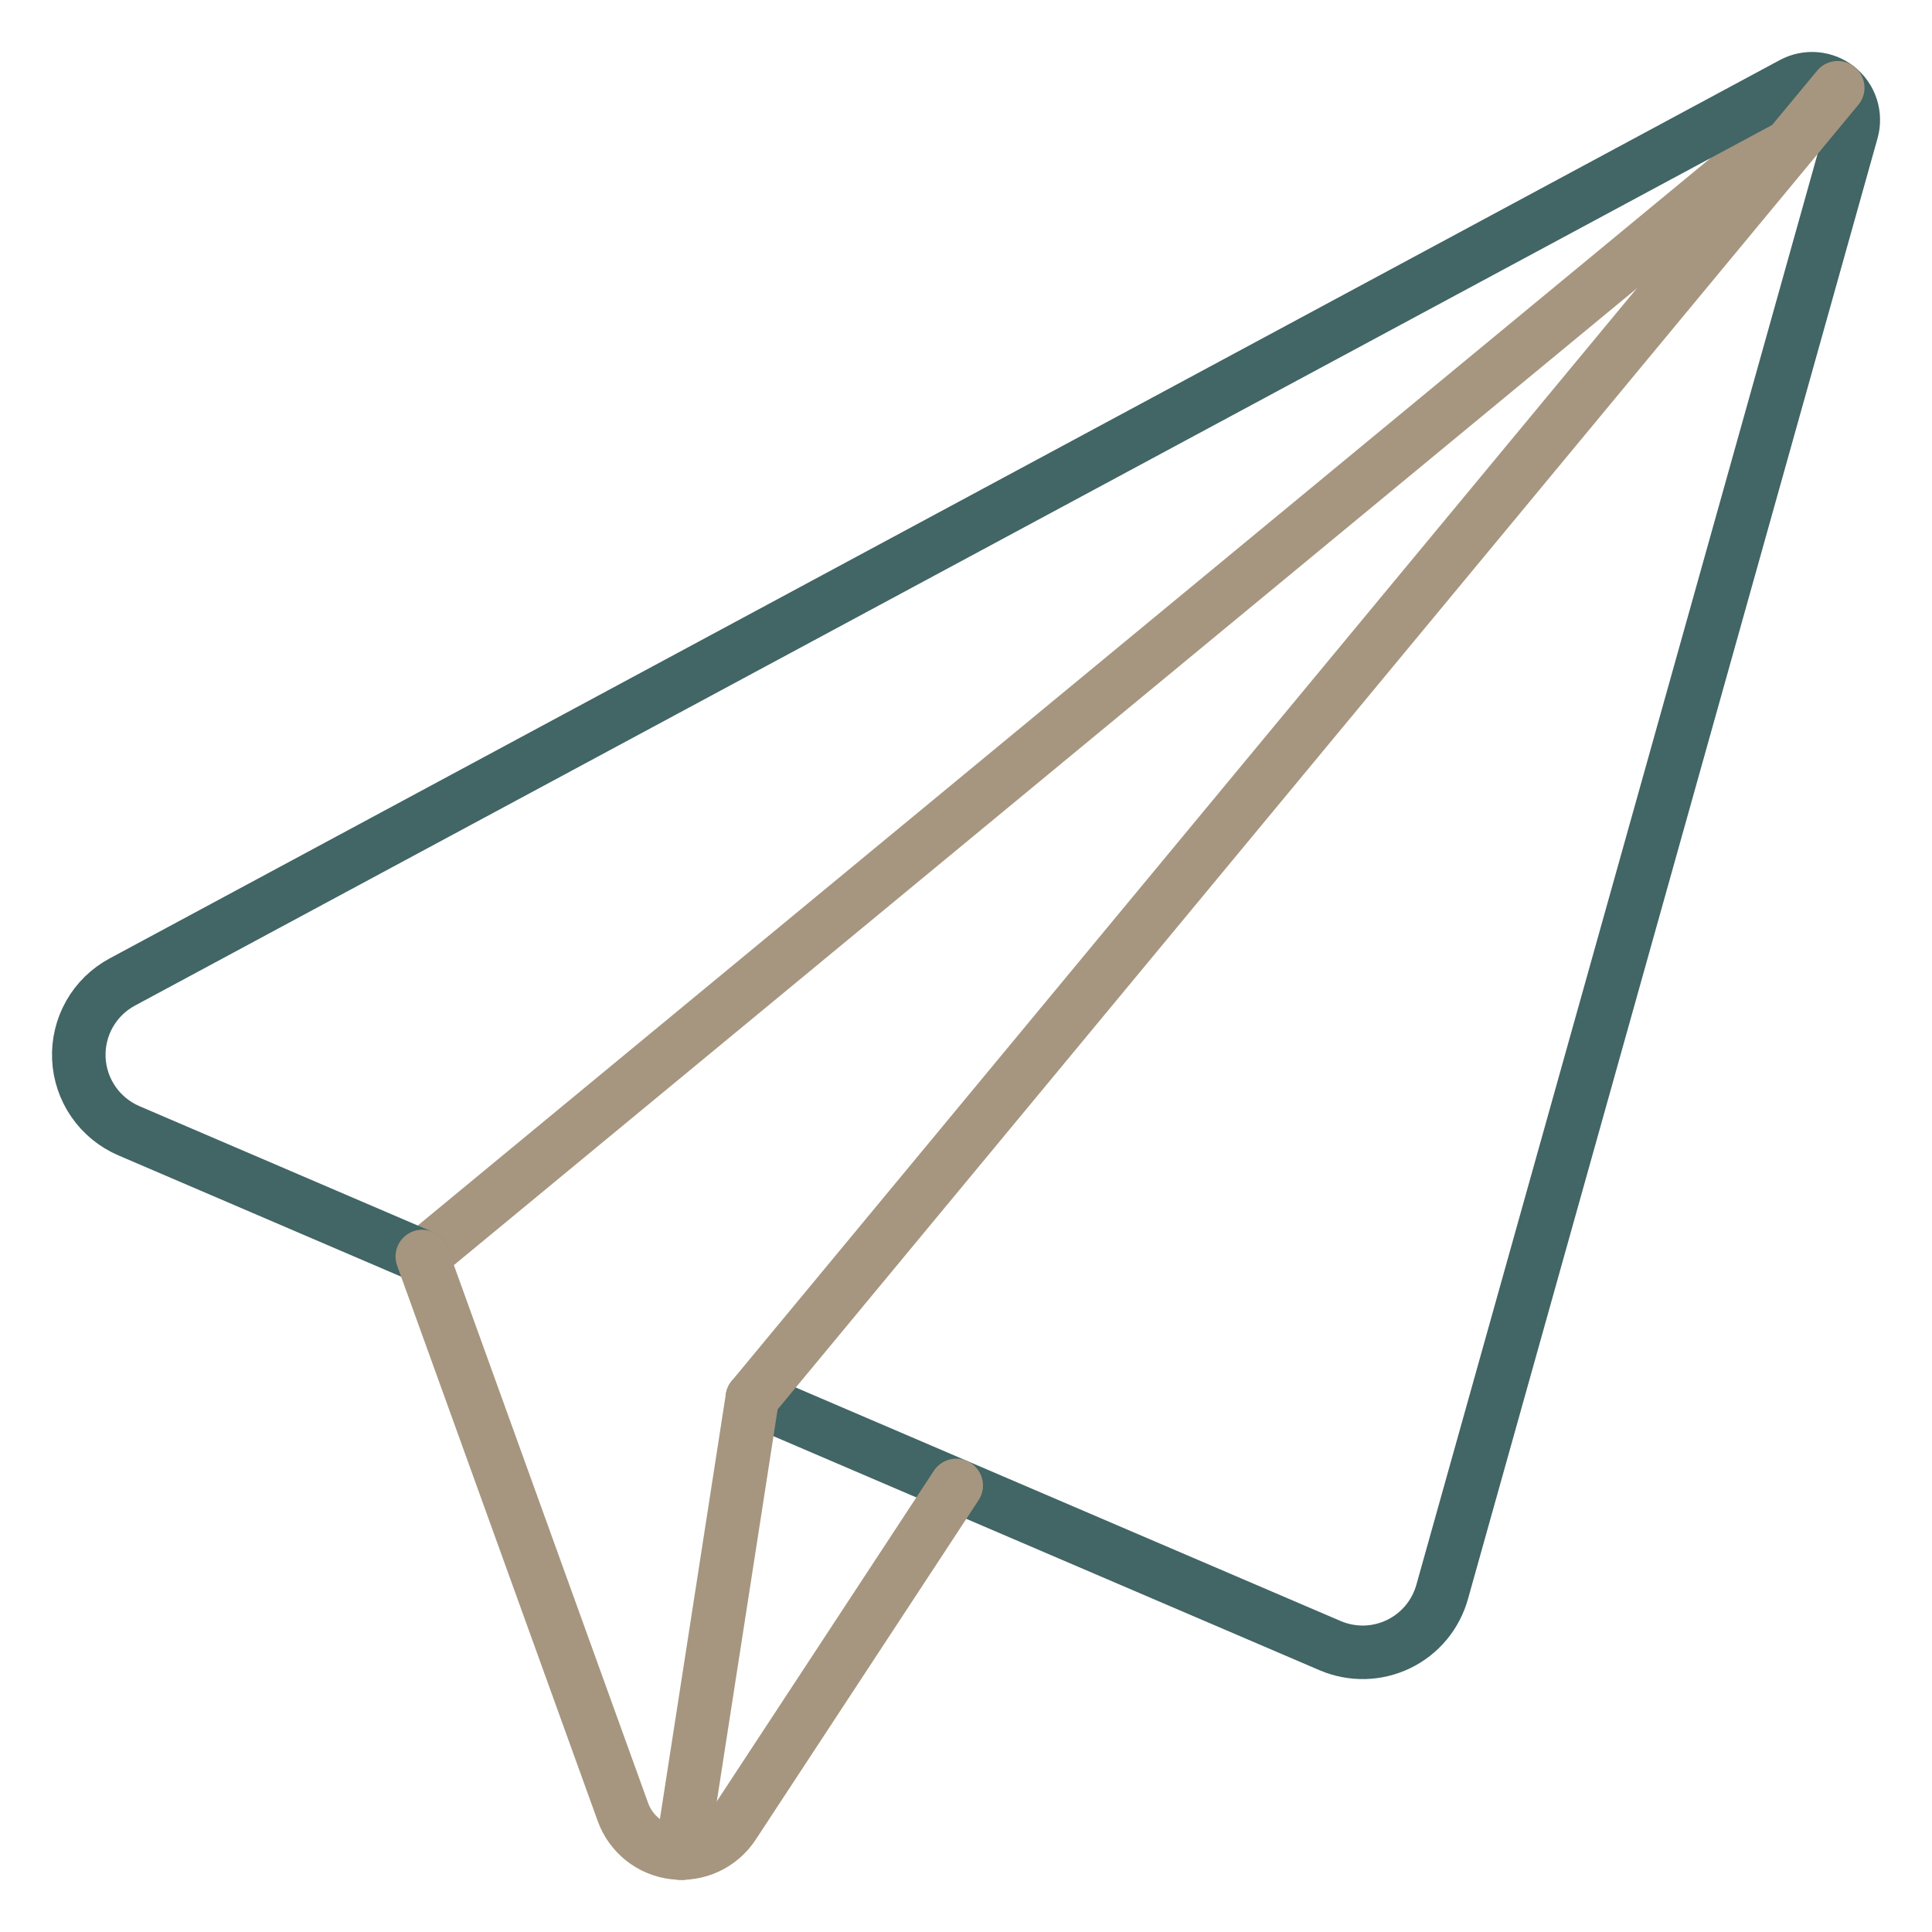 <svg width="48" height="48" viewBox="0 0 48 48" fill="none" xmlns="http://www.w3.org/2000/svg">
<path d="M10.492 31.217L45.659 2.18" stroke="#A6967F" stroke-width="1.33" stroke-linecap="round" stroke-linejoin="round"/>
<path d="M18.693 34.734L33.048 40.886C33.317 41.001 33.608 41.057 33.901 41.051C34.194 41.044 34.481 40.975 34.745 40.848C35.009 40.721 35.242 40.539 35.43 40.314C35.617 40.089 35.754 39.826 35.832 39.544L46.006 3.259C46.061 3.065 46.057 2.86 45.996 2.668C45.934 2.476 45.818 2.307 45.66 2.181C45.503 2.055 45.312 1.978 45.112 1.96C44.911 1.942 44.71 1.983 44.532 2.079L3.036 24.399C2.696 24.582 2.415 24.857 2.224 25.193C2.034 25.529 1.942 25.912 1.959 26.297C1.976 26.683 2.102 27.056 2.322 27.374C2.541 27.691 2.846 27.94 3.201 28.093L10.485 31.217" stroke="#426565" stroke-width="1.33" stroke-linecap="round" stroke-linejoin="round"/>
<path d="M10.492 31.217L15.476 45.019C15.573 45.288 15.744 45.526 15.968 45.704C16.193 45.883 16.463 45.995 16.748 46.028C17.033 46.062 17.321 46.015 17.581 45.894C17.841 45.772 18.062 45.581 18.219 45.341L23.757 36.906" stroke="#A6967F" stroke-width="1.33" stroke-linecap="round" stroke-linejoin="round"/>
<path d="M45.658 2.18L18.691 34.733L16.936 46.044" stroke="#A6967F" stroke-width="1.33" stroke-linecap="round" stroke-linejoin="round"/>
</svg>
